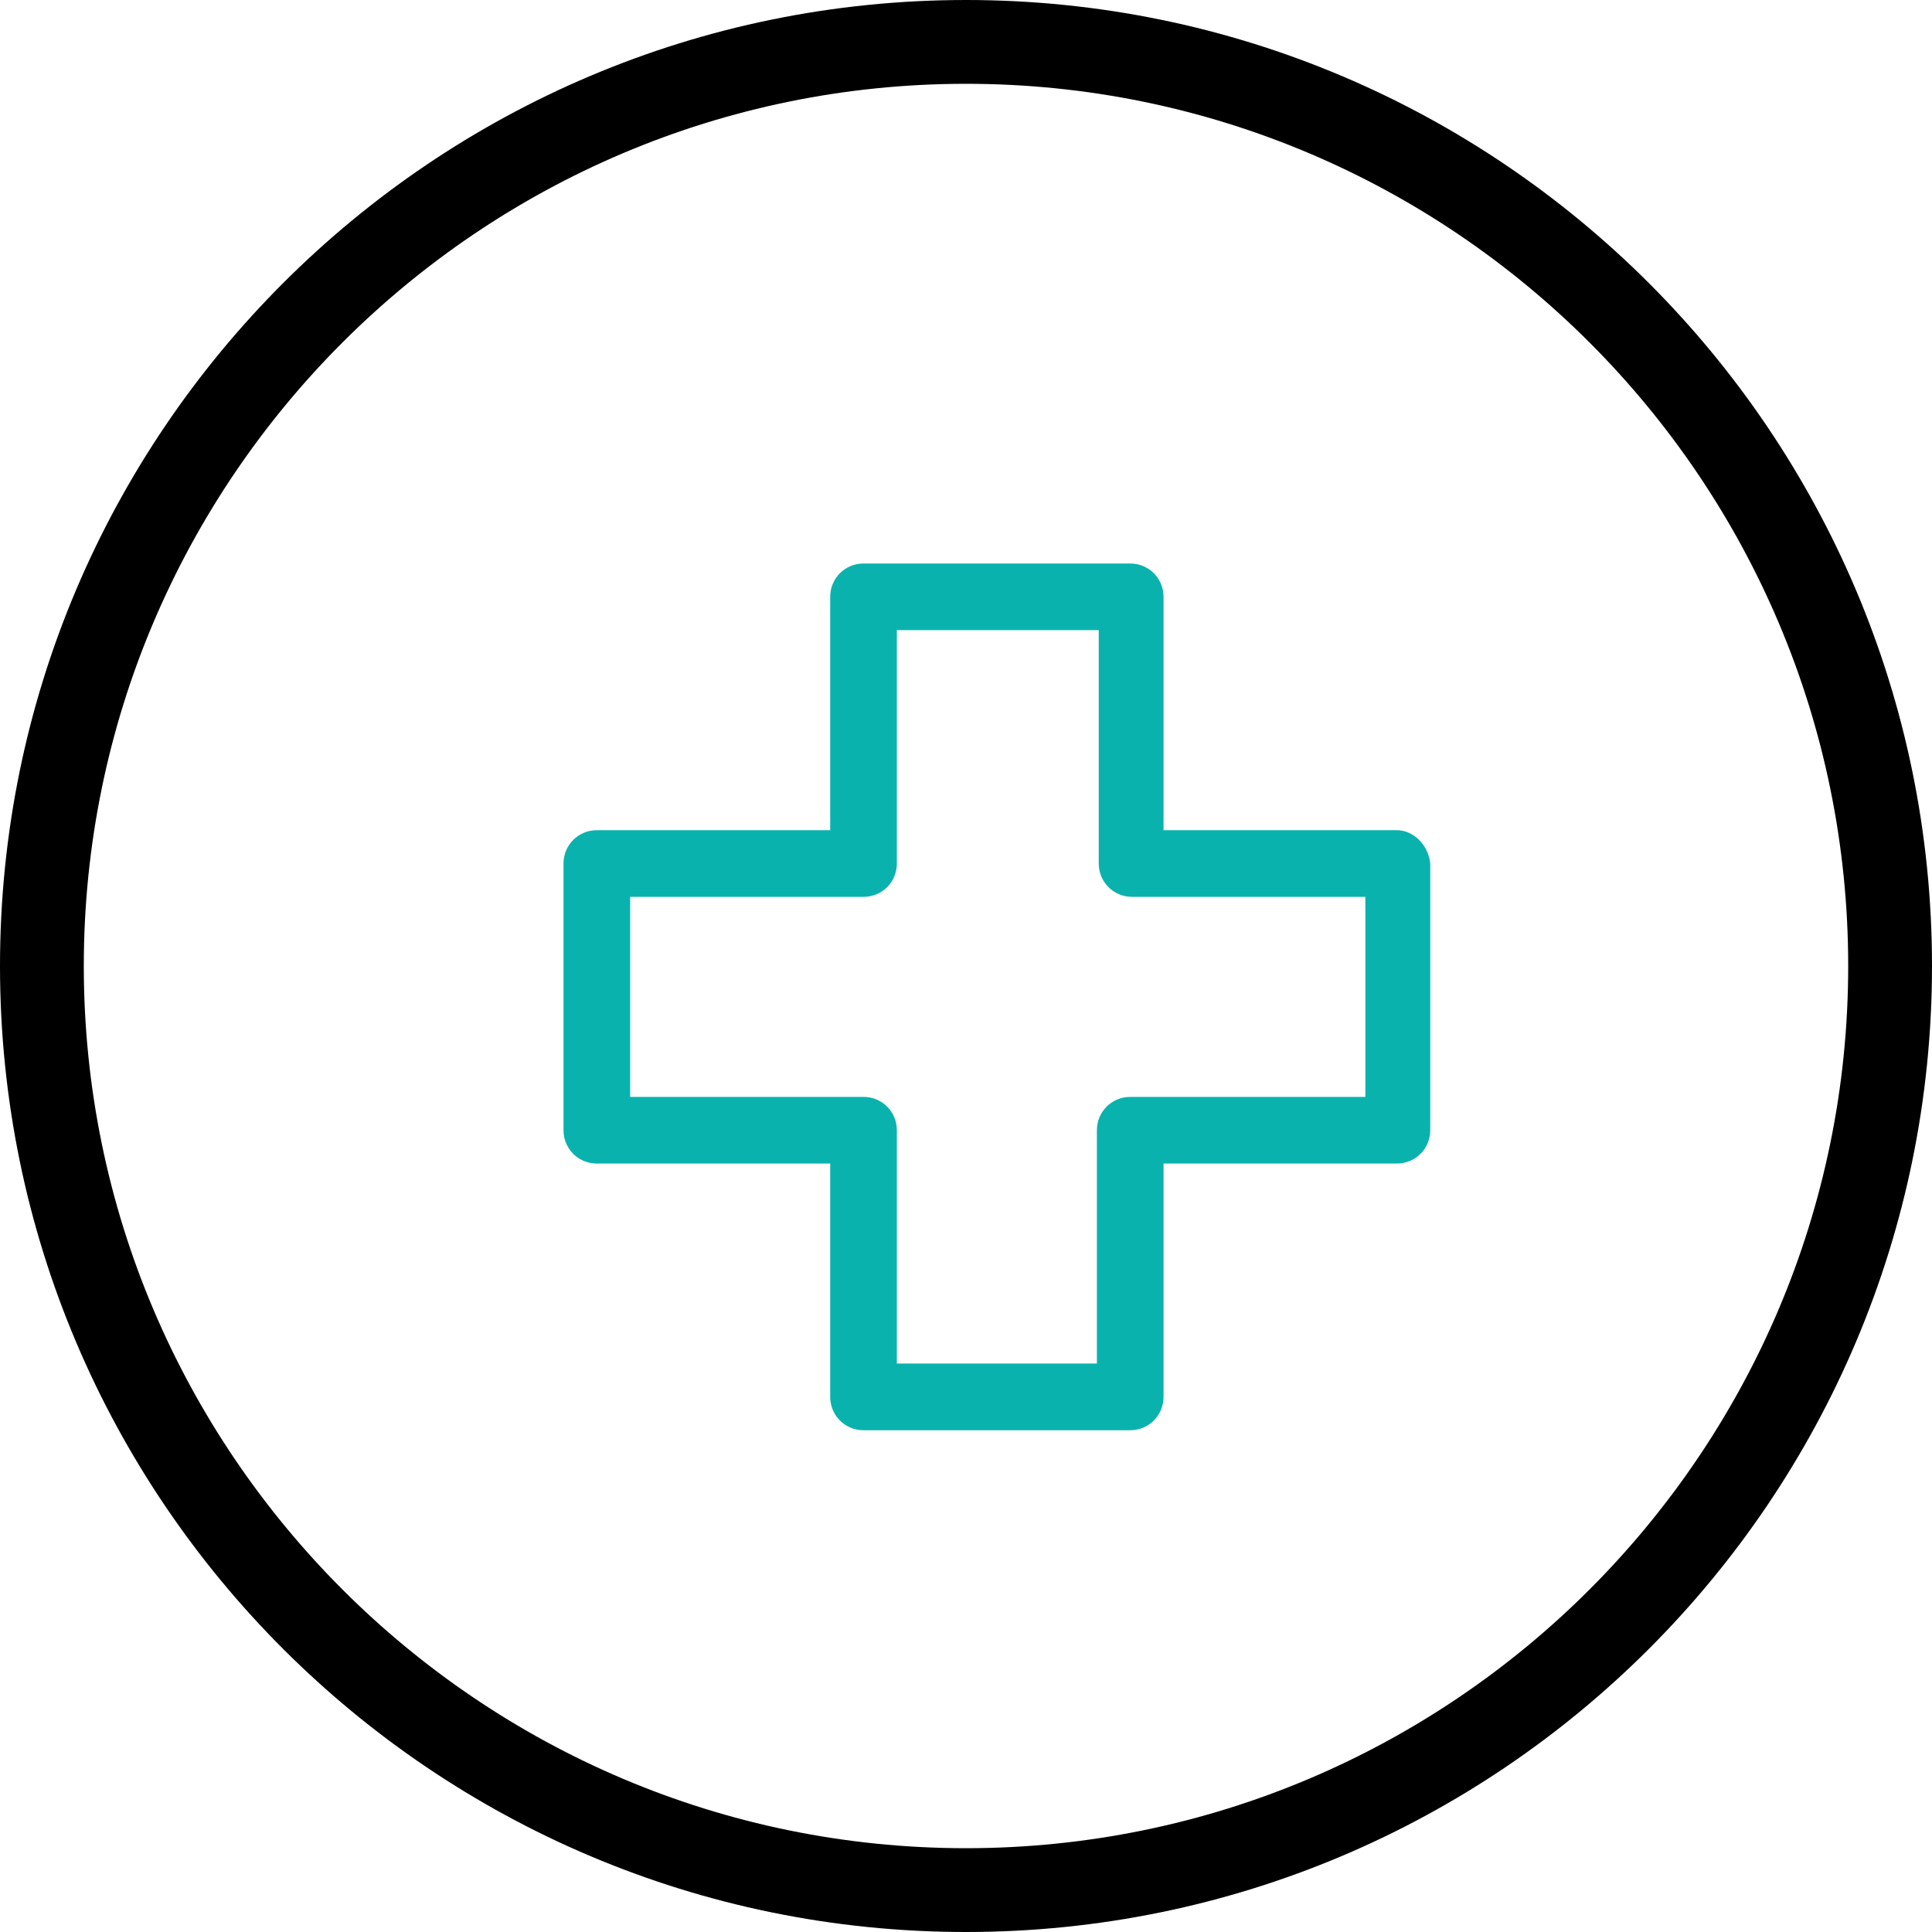 <svg width="24" height="24" viewBox="0 0 24 24" fill="none" xmlns="http://www.w3.org/2000/svg">
<g clip-path="url(#clip0_696_1897)">
<path d="M12 0C5.378 0 0 5.378 0 12C0 18.622 5.378 24 12 24C18.622 24 24 18.622 24 12C24 5.378 18.622 0 12 0ZM12 22.959C5.957 22.959 1.041 18.043 1.041 12C1.041 5.957 5.957 1.041 12 1.041C18.043 1.041 22.959 5.957 22.959 12C22.959 18.043 18.043 22.959 12 22.959Z" fill="black"/>
<path d="M17.352 10.313H14.454V7.414C14.454 7.184 14.27 7 14.04 7H10.727C10.497 7 10.313 7.184 10.313 7.414V10.313H7.414C7.184 10.313 7 10.497 7 10.727V14.04C7 14.27 7.184 14.454 7.414 14.454H10.313V17.352C10.313 17.583 10.497 17.767 10.727 17.767H14.04C14.27 17.767 14.454 17.583 14.454 17.352V14.454H17.352C17.583 14.454 17.767 14.27 17.767 14.04V10.727C17.744 10.497 17.56 10.313 17.352 10.313ZM16.961 13.626H16.938H14.04C13.81 13.626 13.626 13.81 13.626 14.04V16.938H11.141V14.04C11.141 13.81 10.957 13.626 10.727 13.626H7.828V11.141H10.727C10.957 11.141 11.141 10.957 11.141 10.727V7.828H13.649V10.727C13.649 10.957 13.833 11.141 14.063 11.141H16.961V13.626Z" fill="#0AB2AD"/>
</g>
<defs>
<clipPath id="clip0_696_1897">
<rect width="24" height="24" fill="white"/>
</clipPath>
</defs>
</svg>
